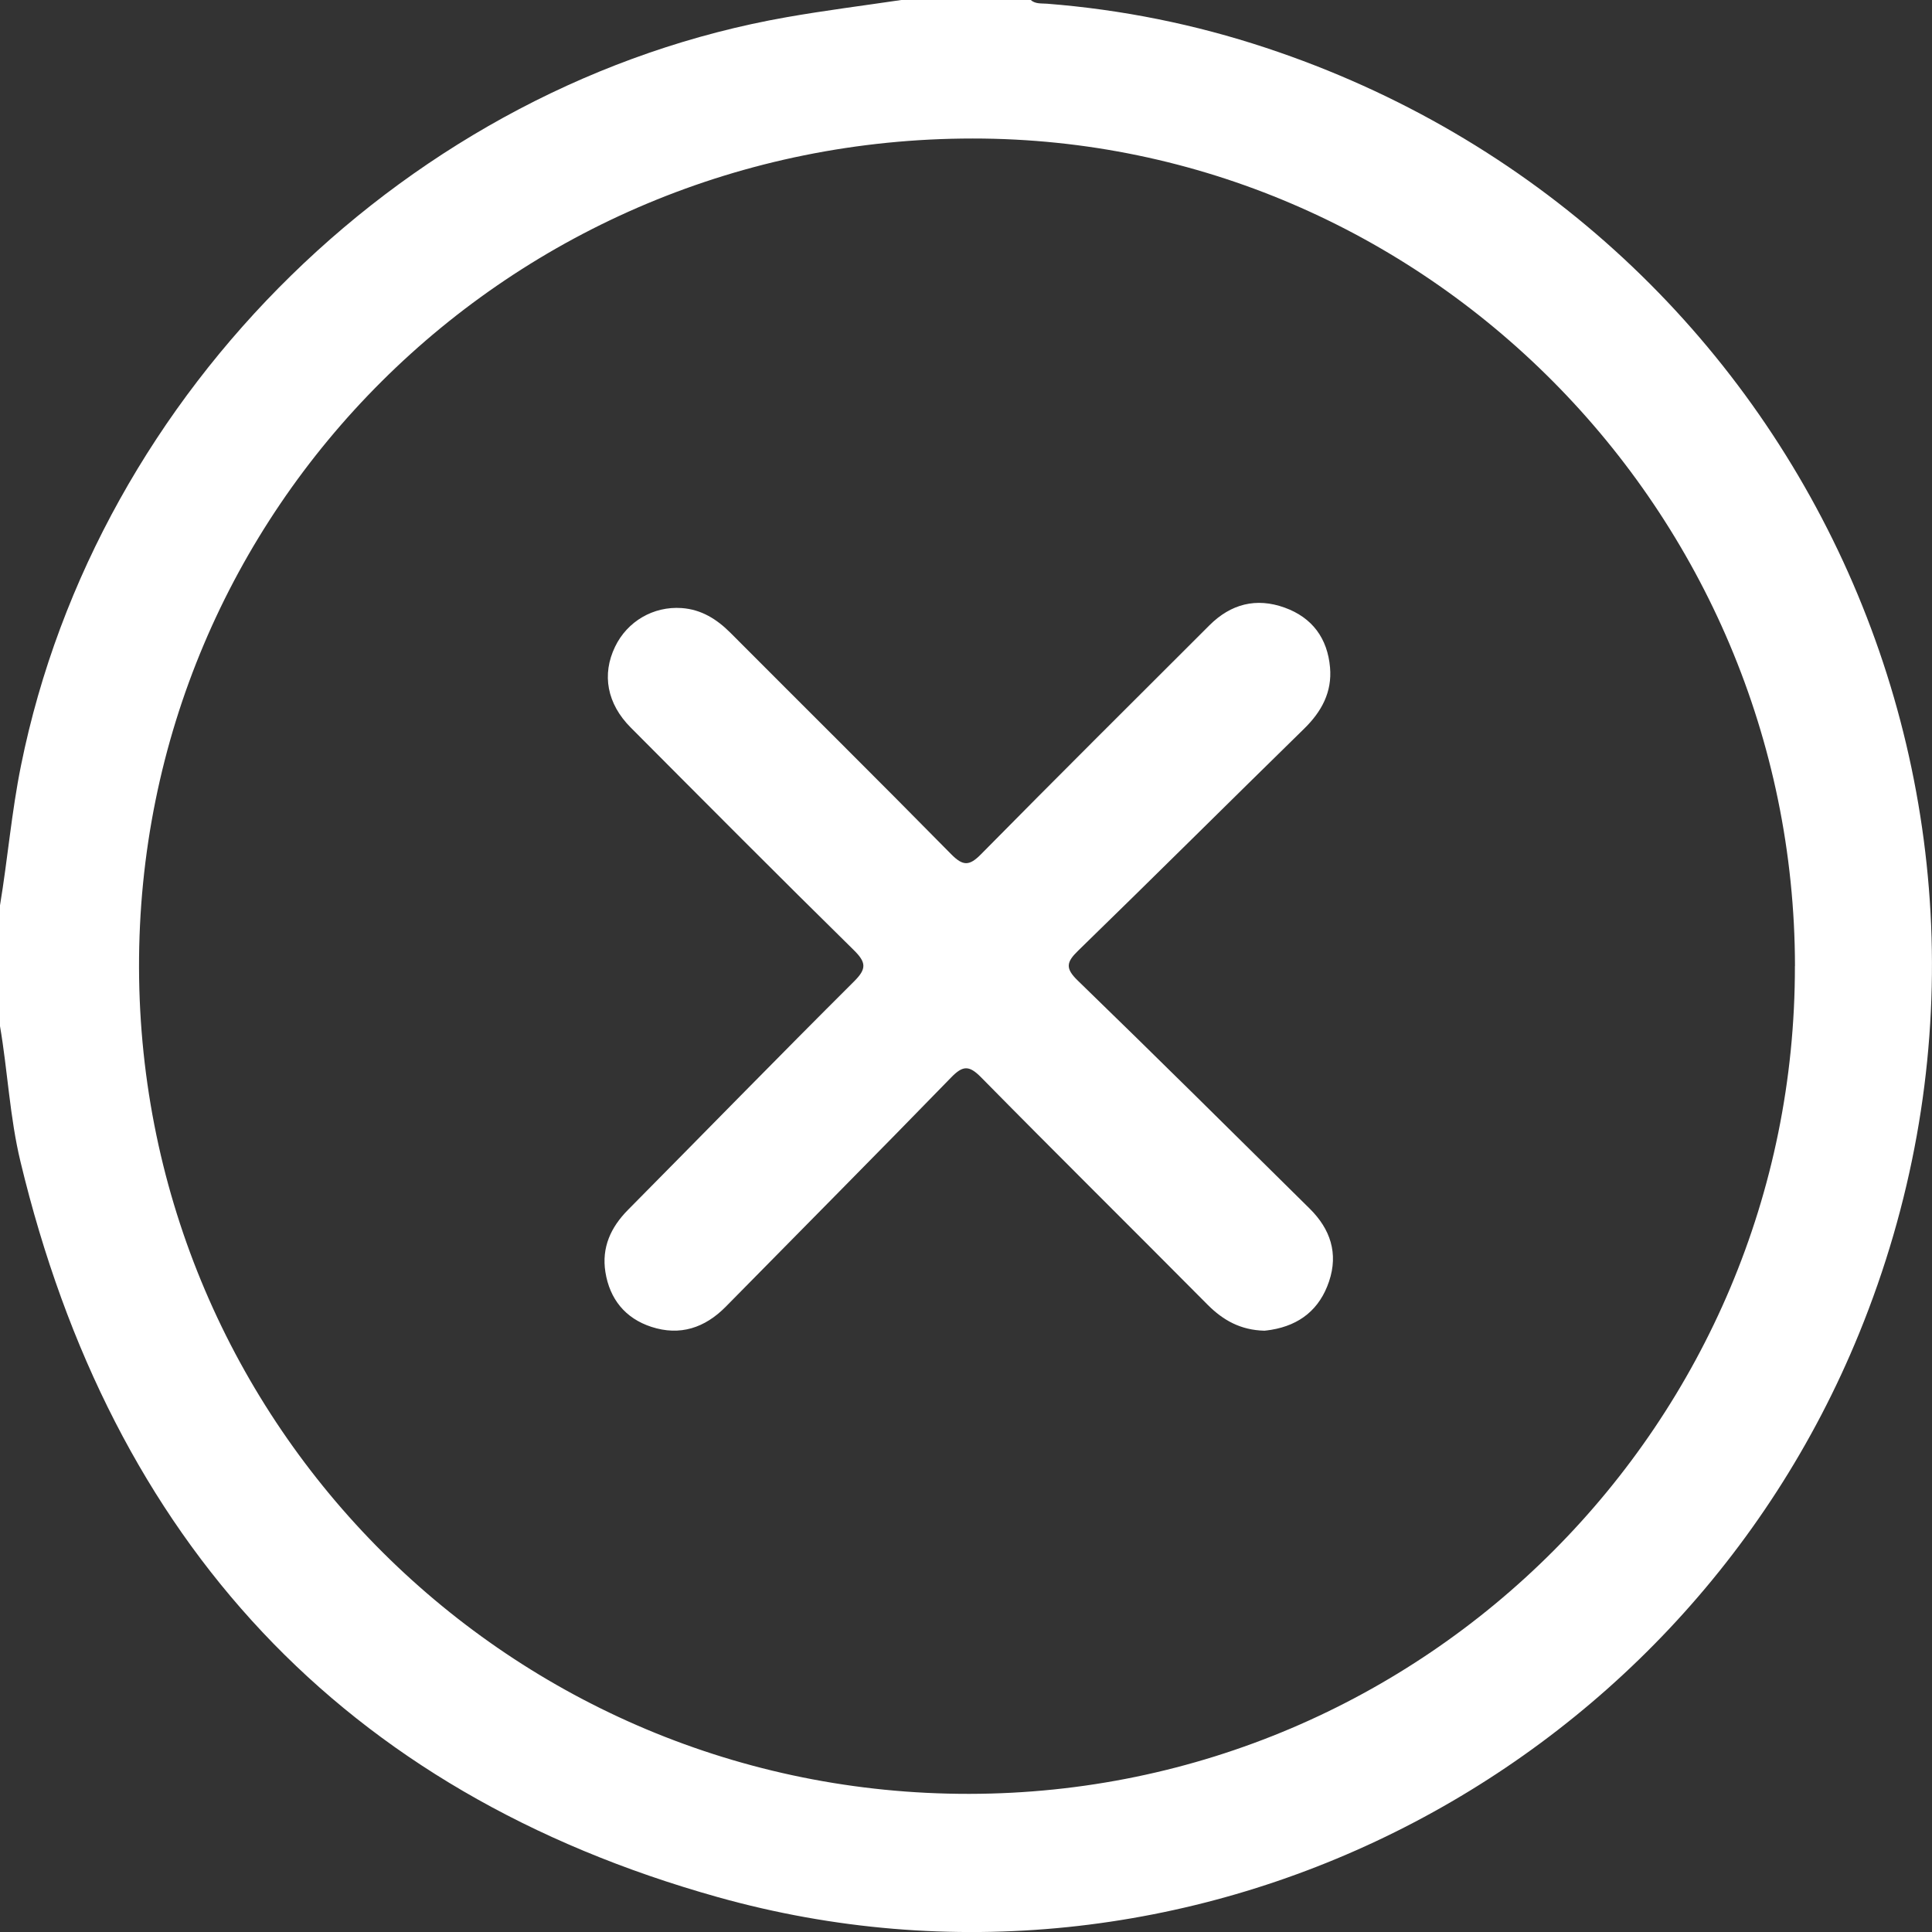 <svg width="26" height="26" viewBox="0 0 26 26" fill="none" xmlns="http://www.w3.org/2000/svg">
<rect x="0" y="0" width="26" height="26" fill="#333333" stroke="none"/>
<g clip-path="url(#clip0_3692_9025)">
<path d="M12.13 0H13.871C13.935 0.056 14.016 0.044 14.092 0.05C15.098 0.129 16.081 0.327 17.038 0.644C24.242 3.028 27.885 10.926 25.019 17.945C22.562 23.965 15.942 27.29 9.661 25.531C4.606 24.115 1.502 20.737 0.276 15.635C0.131 15.034 0.104 14.416 0 13.809V12.184C0.104 11.557 0.156 10.925 0.283 10.3C1.303 5.252 5.526 1.119 10.588 0.231C11.1 0.141 11.616 0.076 12.129 0H12.13ZM24.156 13C24.147 6.873 19.171 1.863 13.092 1.864C6.866 1.864 1.854 6.849 1.871 13.026C1.889 19.181 6.884 24.15 13.045 24.141C19.186 24.132 24.163 19.141 24.155 13H24.156Z" fill="white"/>
<path d="M17.016 17.908C16.695 17.9 16.461 17.768 16.253 17.56C15.238 16.537 14.213 15.524 13.202 14.497C13.04 14.333 12.956 14.339 12.799 14.501C11.795 15.534 10.779 16.556 9.769 17.583C9.486 17.871 9.151 17.982 8.765 17.856C8.414 17.741 8.205 17.482 8.147 17.118C8.095 16.788 8.219 16.516 8.452 16.281C9.466 15.257 10.471 14.226 11.492 13.209C11.667 13.036 11.657 12.95 11.487 12.783C10.48 11.793 9.484 10.791 8.488 9.791C8.168 9.47 8.097 9.077 8.277 8.704C8.441 8.362 8.793 8.156 9.174 8.183C9.438 8.202 9.645 8.331 9.83 8.516C10.819 9.509 11.816 10.495 12.8 11.495C12.96 11.657 13.045 11.656 13.203 11.495C14.222 10.462 15.251 9.439 16.277 8.414C16.564 8.128 16.905 8.039 17.288 8.177C17.66 8.311 17.865 8.591 17.899 8.982C17.928 9.314 17.786 9.576 17.551 9.806C16.535 10.8 15.528 11.803 14.509 12.794C14.35 12.948 14.334 13.031 14.503 13.195C15.551 14.211 16.588 15.24 17.626 16.266C17.903 16.54 18.013 16.866 17.886 17.244C17.761 17.617 17.495 17.832 17.108 17.896C17.07 17.903 17.031 17.906 17.017 17.908H17.016Z" fill="white"/>
</g>
<defs>
<clipPath id="clip0_3692_9025">
<rect width="26" height="26" fill="white"/>
</clipPath>
</defs>
</svg>
